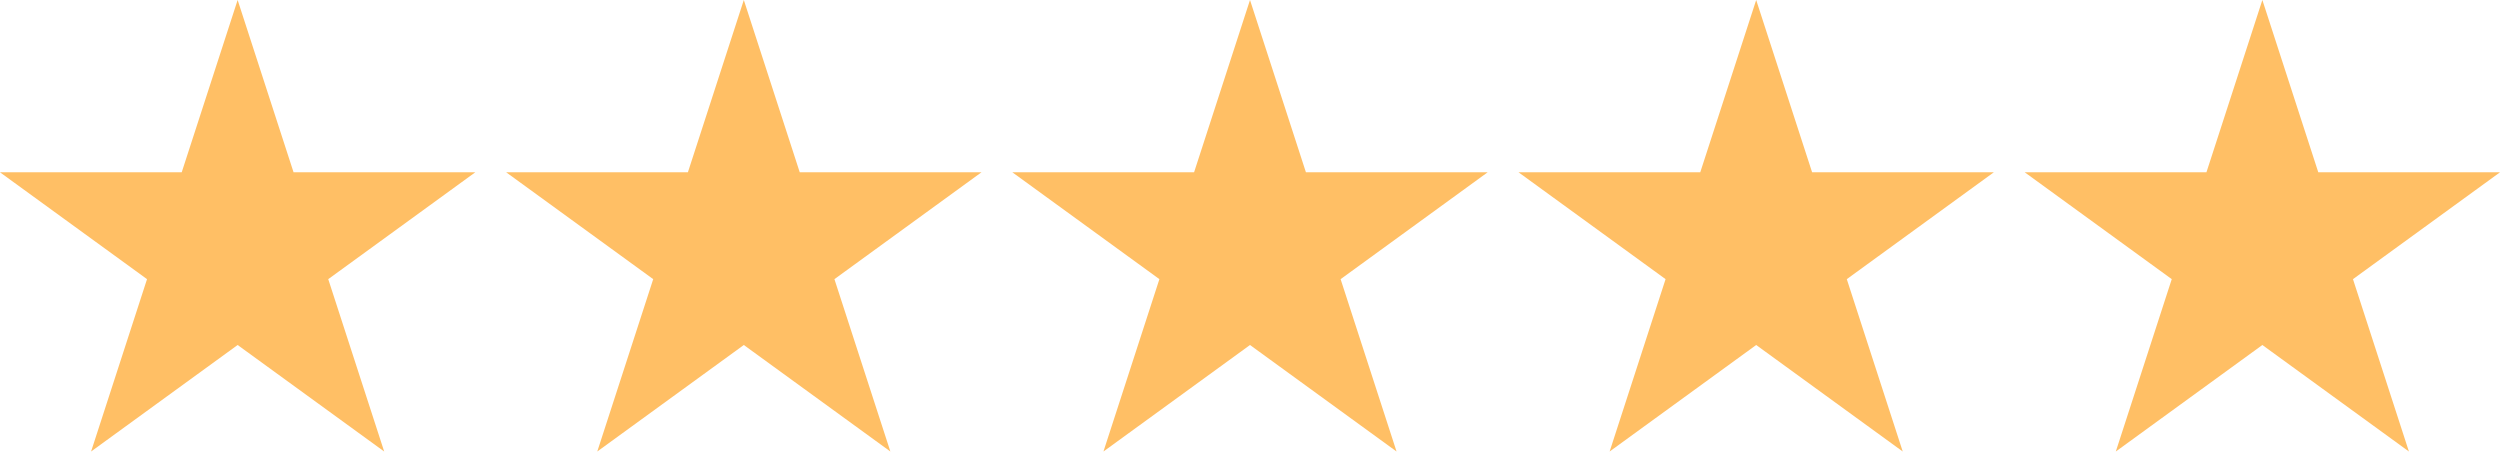 <svg xmlns="http://www.w3.org/2000/svg" width="89.612" height="16.184" viewBox="0 0 89.612 16.184">
  <g id="Stars" transform="translate(-672.101 -200.148)">
    <path id="_5" data-name="5" d="M12.265,25.184,17.518,9l5.253,16.184L9,15.176H26.036" transform="translate(735.677 191.148)" fill="#ffbf65"/>
    <path id="_4" data-name="4" d="M12.265,25.184,17.518,9l5.253,16.184L9,15.176H26.036" transform="translate(717.533 191.148)" fill="#ffbf65"/>
    <path id="_3" data-name="3" d="M12.265,25.184,17.518,9l5.253,16.184L9,15.176H26.036" transform="translate(699.389 191.148)" fill="#ffbf65"/>
    <path id="_2" data-name="2" d="M12.265,25.184,17.518,9l5.253,16.184L9,15.176H26.036" transform="translate(681.245 191.148)" fill="#ffbf65"/>
    <path id="_1" data-name="1" d="M12.265,25.184,17.518,9l5.253,16.184L9,15.176H26.036" transform="translate(663.101 191.148)" fill="#ffbf65"/>
  </g>
</svg>
